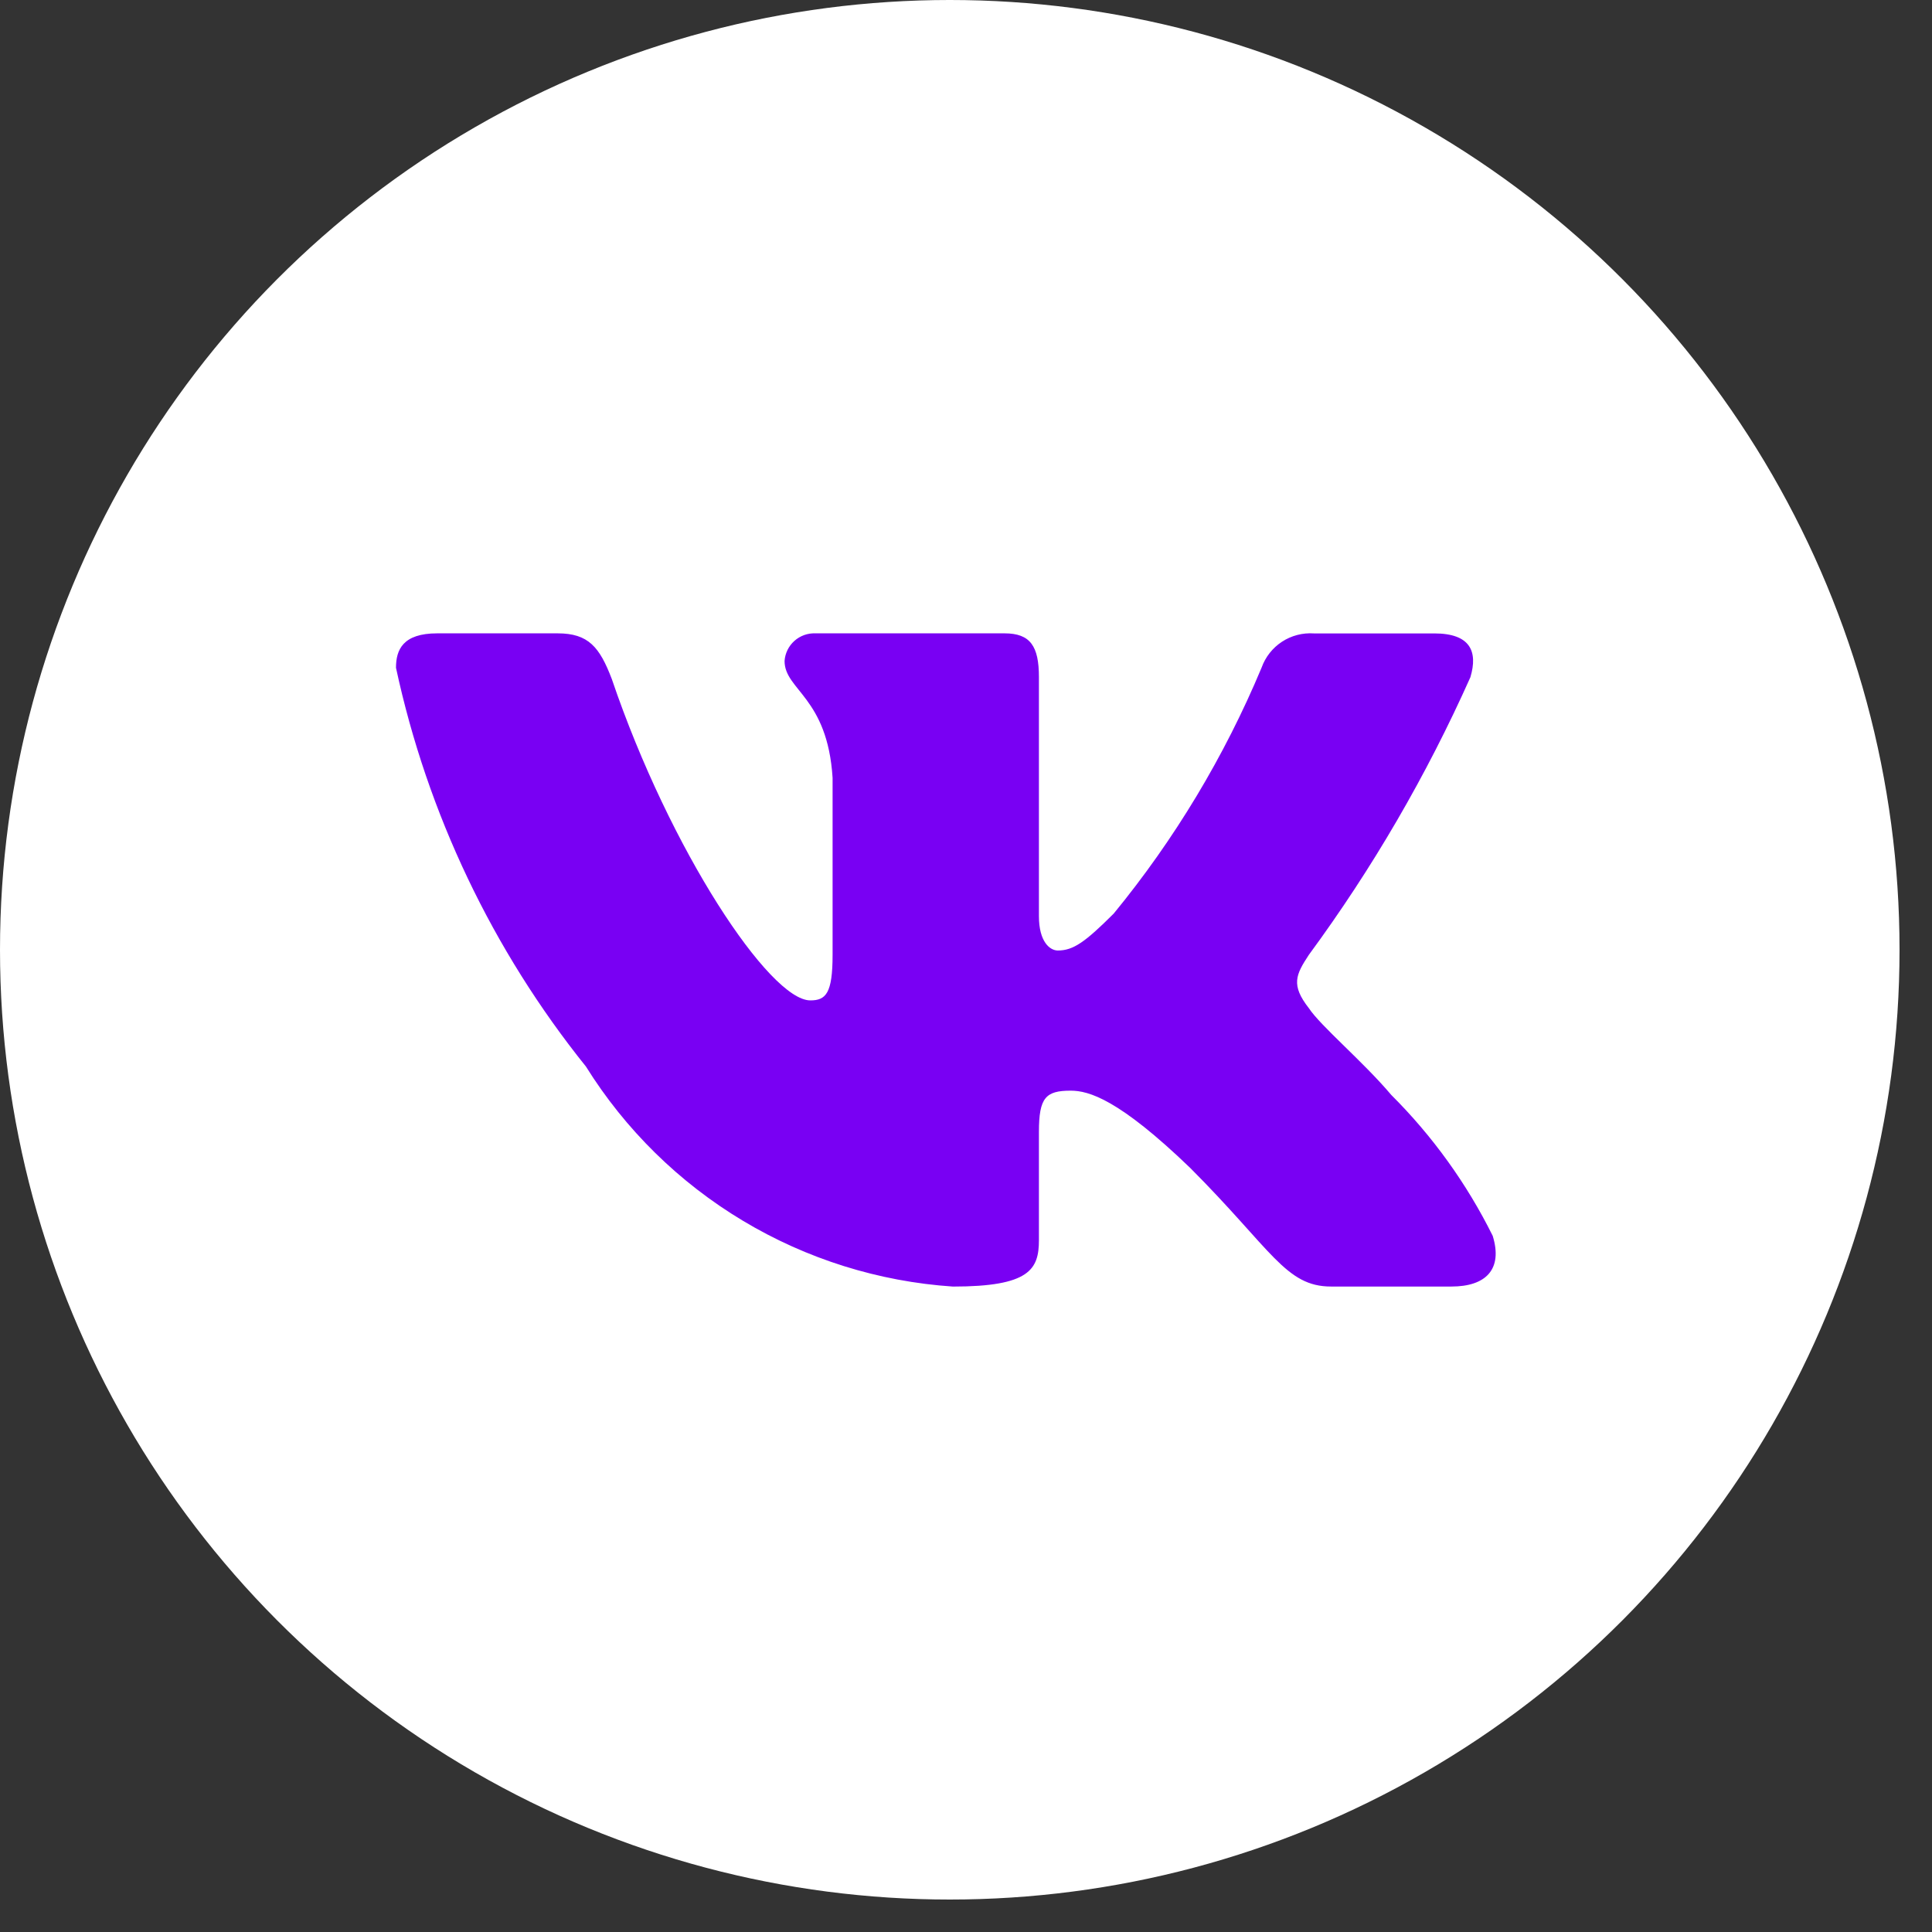 <?xml version="1.0" encoding="UTF-8"?> <svg xmlns="http://www.w3.org/2000/svg" width="55" height="55" viewBox="0 0 55 55" fill="none"><rect x="0" y="0" width="55" height="55" fill="#333333" stroke="none"/><ellipse cx="27.038" cy="27.038" rx="27.038" ry="27.038" fill="white"></ellipse><path d="M41.32 36.625H37.893C36.597 36.625 36.206 35.575 33.883 33.249C31.852 31.292 30.994 31.049 30.481 31.049C29.77 31.049 29.576 31.244 29.576 32.222V35.304C29.576 36.138 29.306 36.626 27.128 36.626C25.015 36.484 22.966 35.842 21.15 34.753C19.333 33.664 17.802 32.159 16.681 30.363C14.02 27.05 12.168 23.163 11.273 19.01C11.273 18.496 11.469 18.03 12.448 18.03H15.873C16.753 18.03 17.07 18.422 17.416 19.328C19.078 24.222 21.916 28.479 23.068 28.479C23.509 28.479 23.702 28.284 23.702 27.183V22.142C23.556 19.842 22.335 19.648 22.335 18.816C22.35 18.596 22.451 18.392 22.615 18.245C22.779 18.098 22.994 18.021 23.213 18.03H28.597C29.333 18.03 29.576 18.397 29.576 19.277V26.081C29.576 26.816 29.892 27.059 30.114 27.059C30.556 27.059 30.895 26.816 31.705 26.008C33.44 23.892 34.858 21.534 35.914 19.008C36.022 18.705 36.226 18.445 36.495 18.269C36.764 18.093 37.084 18.01 37.405 18.032H40.831C41.859 18.032 42.077 18.546 41.859 19.279C40.613 22.07 39.071 24.72 37.26 27.183C36.89 27.746 36.743 28.039 37.26 28.7C37.599 29.213 38.801 30.217 39.607 31.171C40.782 32.342 41.757 33.697 42.494 35.181C42.789 36.136 42.297 36.625 41.32 36.625Z" fill="#7900F3"></path></svg> 